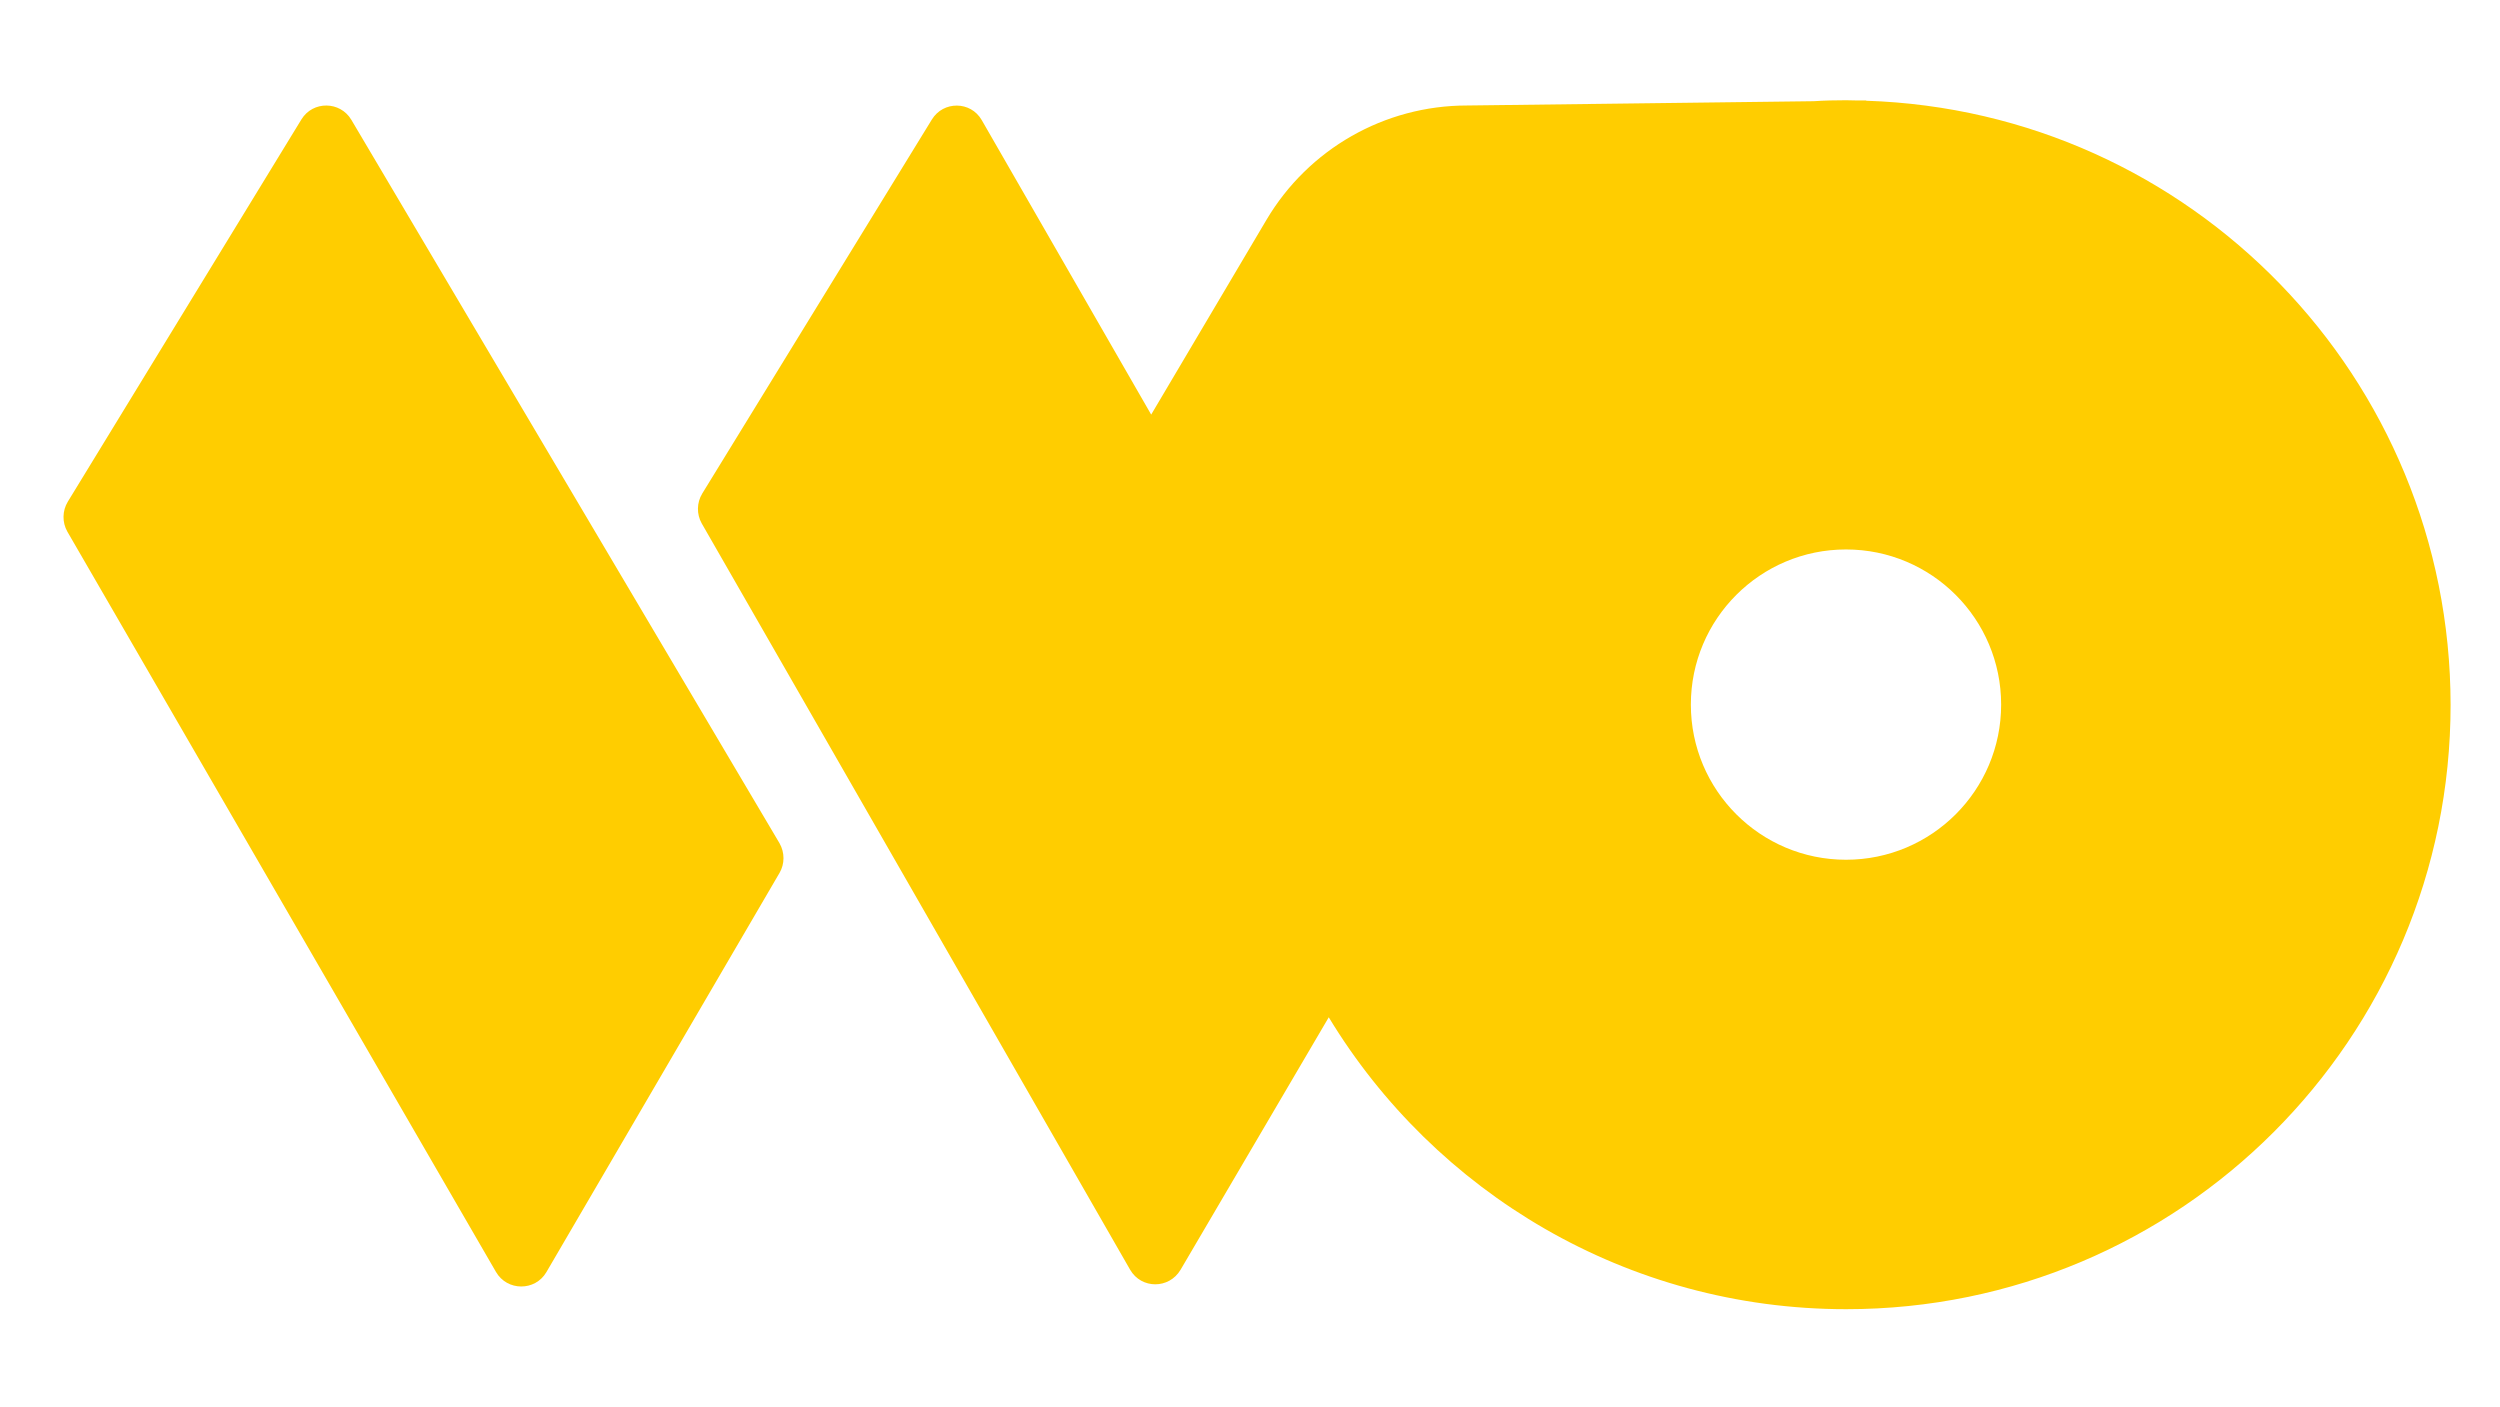 <svg xmlns="http://www.w3.org/2000/svg" xmlns:xlink="http://www.w3.org/1999/xlink" version="1.1" id="Layer_1" x="0px" y="0px" viewBox="0 0 104.74 58.96" style="enable-background:new 0 0 104.74 58.96;" xml:space="preserve"> <style type="text/css"> .st0{fill:#FFCD00;} </style> <g> <path class="st0" d="M14.72,5.02c-0.47-0.79-1.61-0.8-2.09-0.02L2.84,21.02c-0.23,0.38-0.24,0.86-0.02,1.25l17.96,31.02 c0.47,0.81,1.64,0.81,2.11,0.01l9.77-16.73c0.22-0.38,0.22-0.85,0-1.24L14.72,5.02z"></path> <path class="st0" d="M78.18,4.22l0.01-0.01l-0.36,0c-0.16,0-0.33-0.01-0.49-0.01c-0.45,0-0.91,0.01-1.35,0.04L61.46,4.42 c-3.45,0-6.64,1.82-8.4,4.79l-4.83,8.16L41.13,5.03c-0.46-0.8-1.61-0.81-2.09-0.02l-9.62,15.67c-0.23,0.38-0.24,0.86-0.02,1.25 l17.95,31.27c0.47,0.81,1.63,0.81,2.11,0l6.21-10.58c4.44,7.33,12.49,12.23,21.68,12.23c13.99,0,25.32-11.34,25.32-25.32 C102.66,15.81,91.78,4.66,78.18,4.22z M77.34,36.02c-3.59,0-6.5-2.91-6.5-6.5s2.91-6.5,6.5-6.5c3.59,0,6.5,2.91,6.5,6.5 S80.93,36.02,77.34,36.02z"></path> </g> </svg>